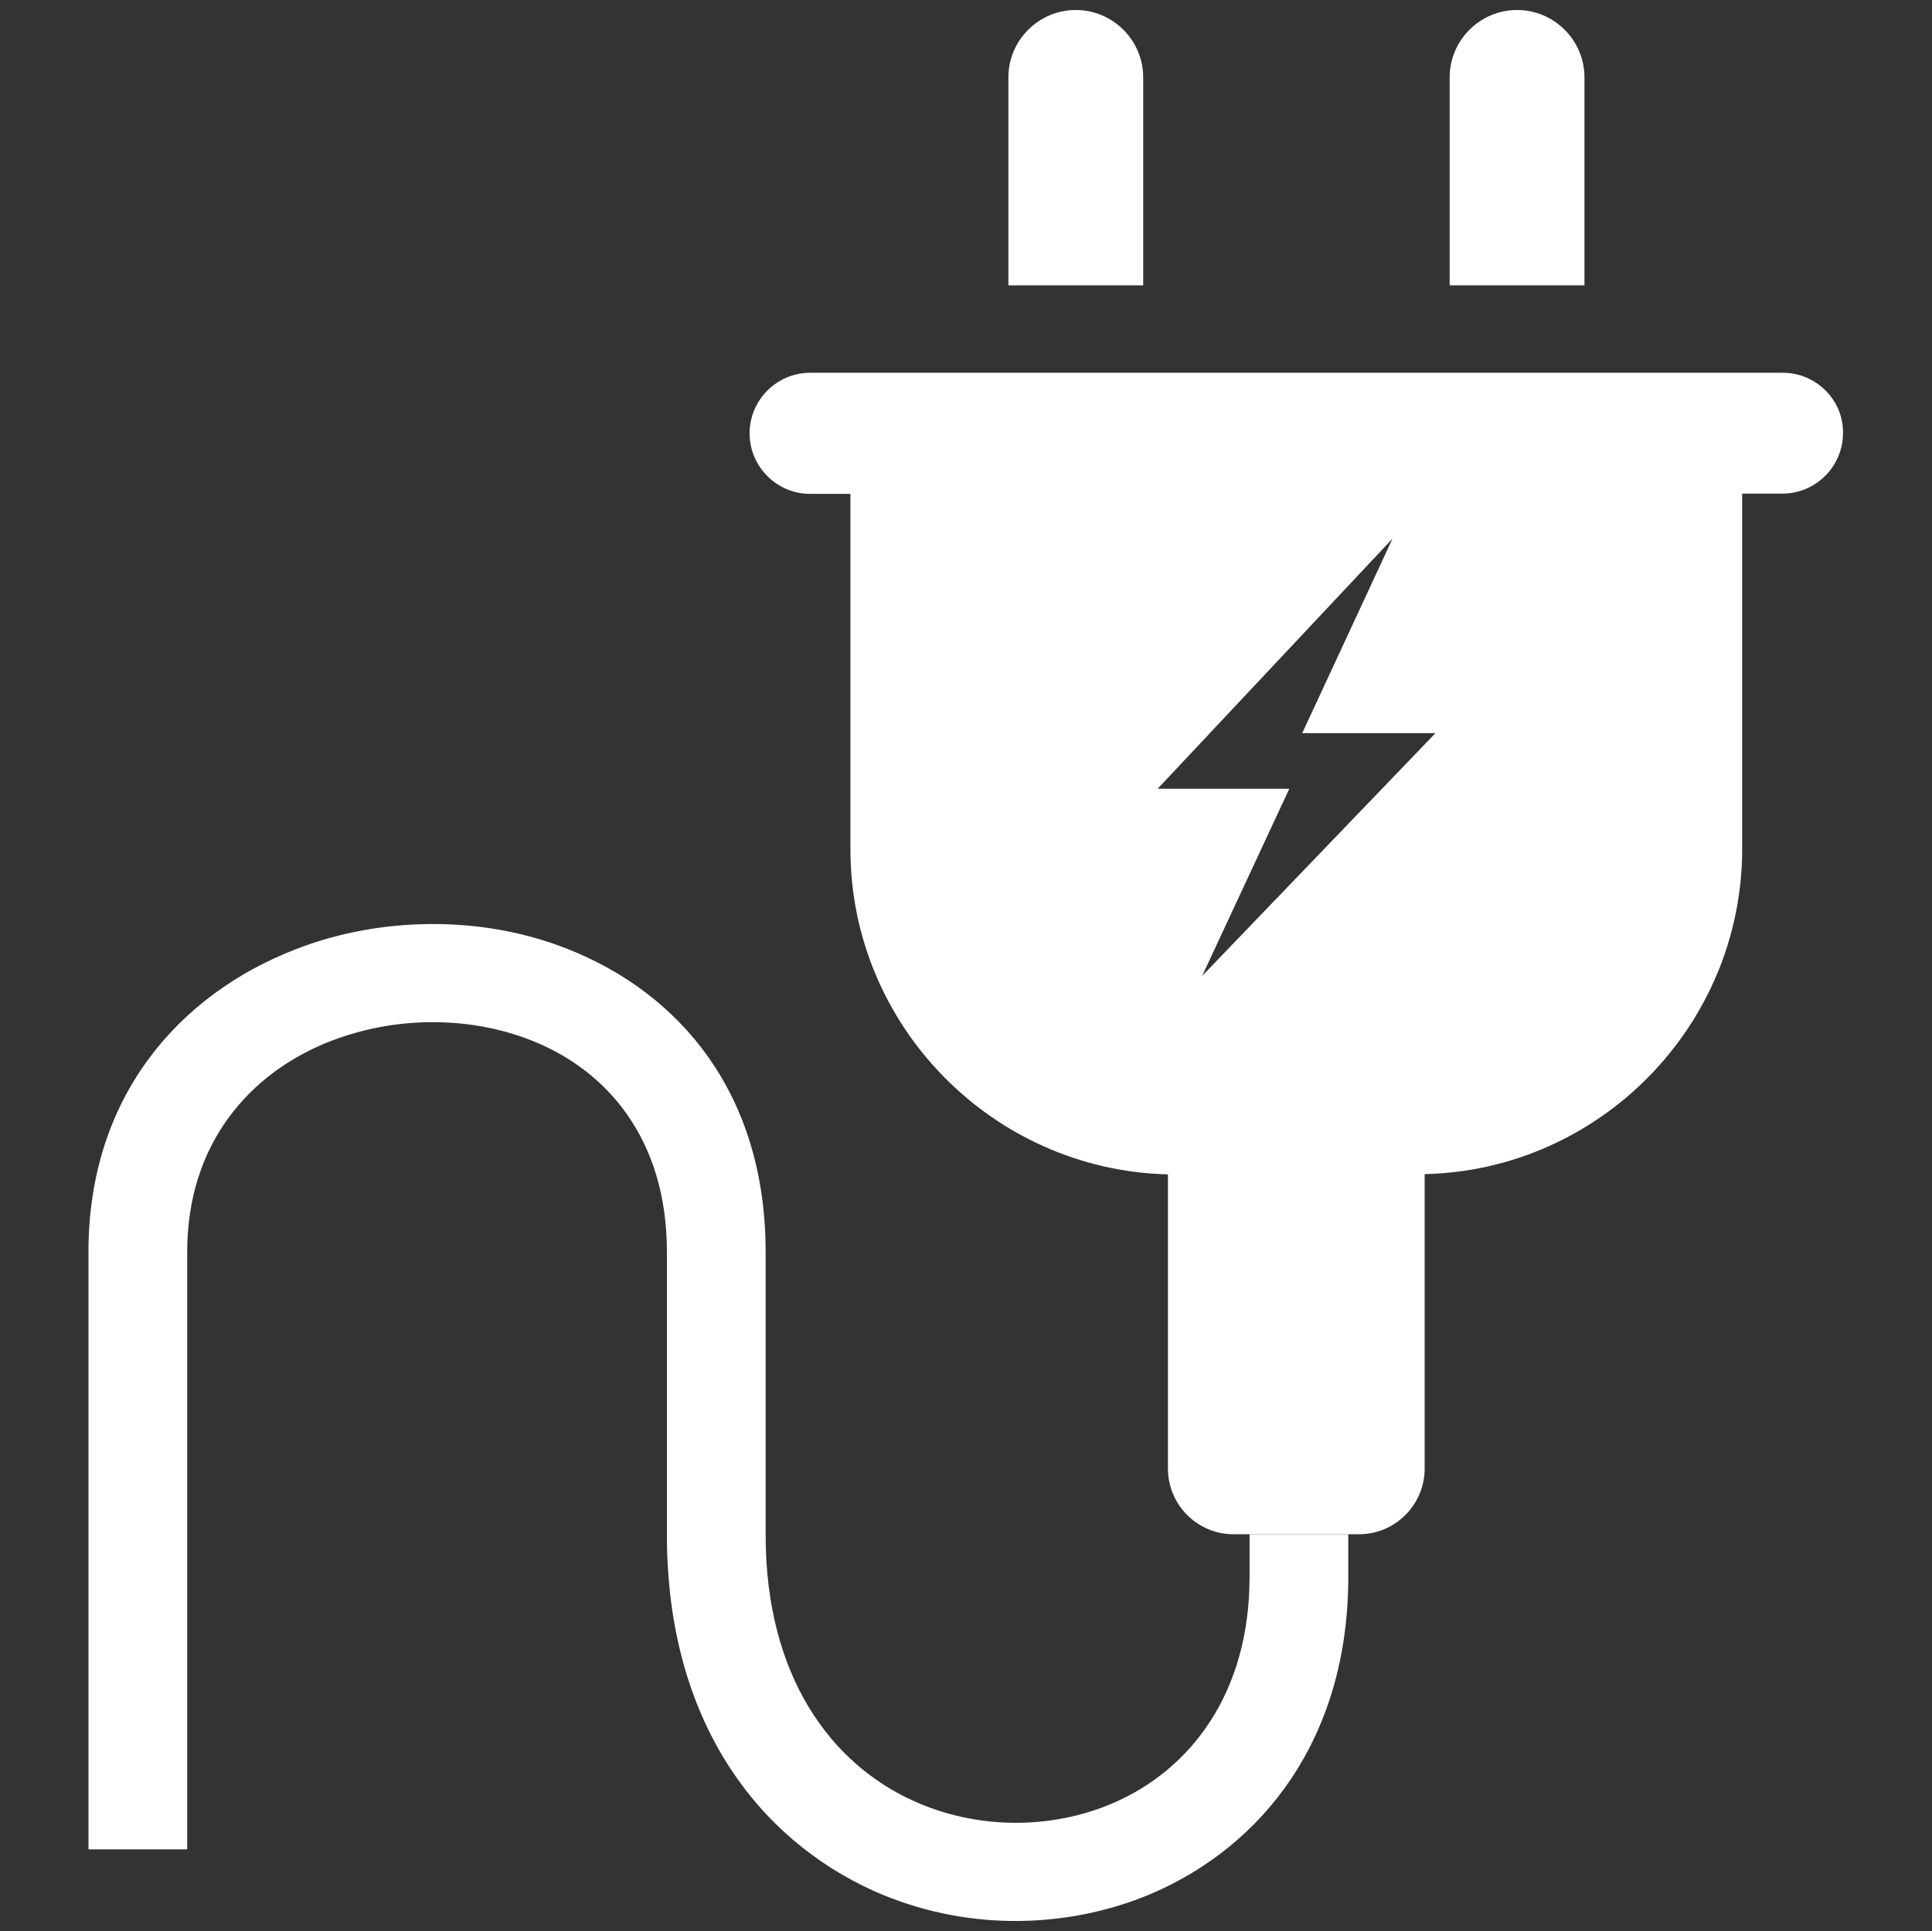 <?xml version="1.0" encoding="UTF-8"?> <!-- Generator: Adobe Illustrator 25.2.0, SVG Export Plug-In . SVG Version: 6.00 Build 0) --> <svg xmlns="http://www.w3.org/2000/svg" xmlns:xlink="http://www.w3.org/1999/xlink" version="1.1" id="Layer_1" x="0px" y="0px" viewBox="0 0 73.38 73.35" style="enable-background:new 0 0 73.38 73.35;" xml:space="preserve"><rect x="0" y="0" width="73.38" height="73.35" fill="#333333" stroke="none"/> <style type="text/css"> .st0{fill:#FFFFFF;} </style> <g> <path class="st0" d="M43.42,2.94c0-1.41-1.15-2.56-2.56-2.56c-1.41,0-2.56,1.15-2.56,2.56v7.9h5.12V2.94z"></path> <path class="st0" d="M60.18,2.94c0-1.41-1.15-2.56-2.56-2.56c-1.41,0-2.56,1.15-2.56,2.56v7.9h5.12V2.94z"></path> <path class="st0" d="M67.72,14.16h-1.53H32.3h-1.53c-1.26,0-2.3,1.03-2.3,2.3c0,1.26,1.03,2.3,2.3,2.3h1.53v13.5 c0,6.7,5.4,12.19,12.06,12.35v11.18c0,1.37,1.12,2.49,2.49,2.49h0.61h0.06h3.43h0.25h0.42c1.37,0,2.49-1.12,2.49-2.49V44.6 c6.66-0.15,12.06-5.65,12.06-12.35v-13.5h1.53c1.26,0,2.3-1.03,2.3-2.3C70.02,15.2,68.98,14.16,67.72,14.16 M45.66,37.07l3.31-7.11 h-5l8.92-9.5l-3.43,7.39h5.06L45.66,37.07z"></path> <path class="st0" d="M47.52,58.28h-0.06v1.62c0,4.44-2.26,7.33-5.18,8.59c-1.18,0.51-2.47,0.76-3.77,0.75 c-1.29-0.01-2.59-0.28-3.79-0.82c-3.15-1.41-5.64-4.74-5.64-10.11V47.56c0-6.05-3.29-9.85-7.54-11.52 c-1.62-0.64-3.39-0.95-5.17-0.94c-1.77,0.01-3.54,0.33-5.17,0.97c-4.39,1.71-7.84,5.58-7.84,11.48v22.7h3.75v-22.7 c0-4.12,2.39-6.81,5.44-8c1.22-0.47,2.53-0.72,3.84-0.72c1.3-0.01,2.6,0.22,3.79,0.69c2.9,1.14,5.15,3.78,5.15,8.03V58.3 c0,7.09,3.47,11.55,7.86,13.53c1.68,0.75,3.49,1.13,5.3,1.14c1.8,0.01,3.6-0.34,5.25-1.04c4.21-1.81,7.47-5.87,7.47-12.03v-1.62 h-0.25H47.52z"></path> </g> </svg> 